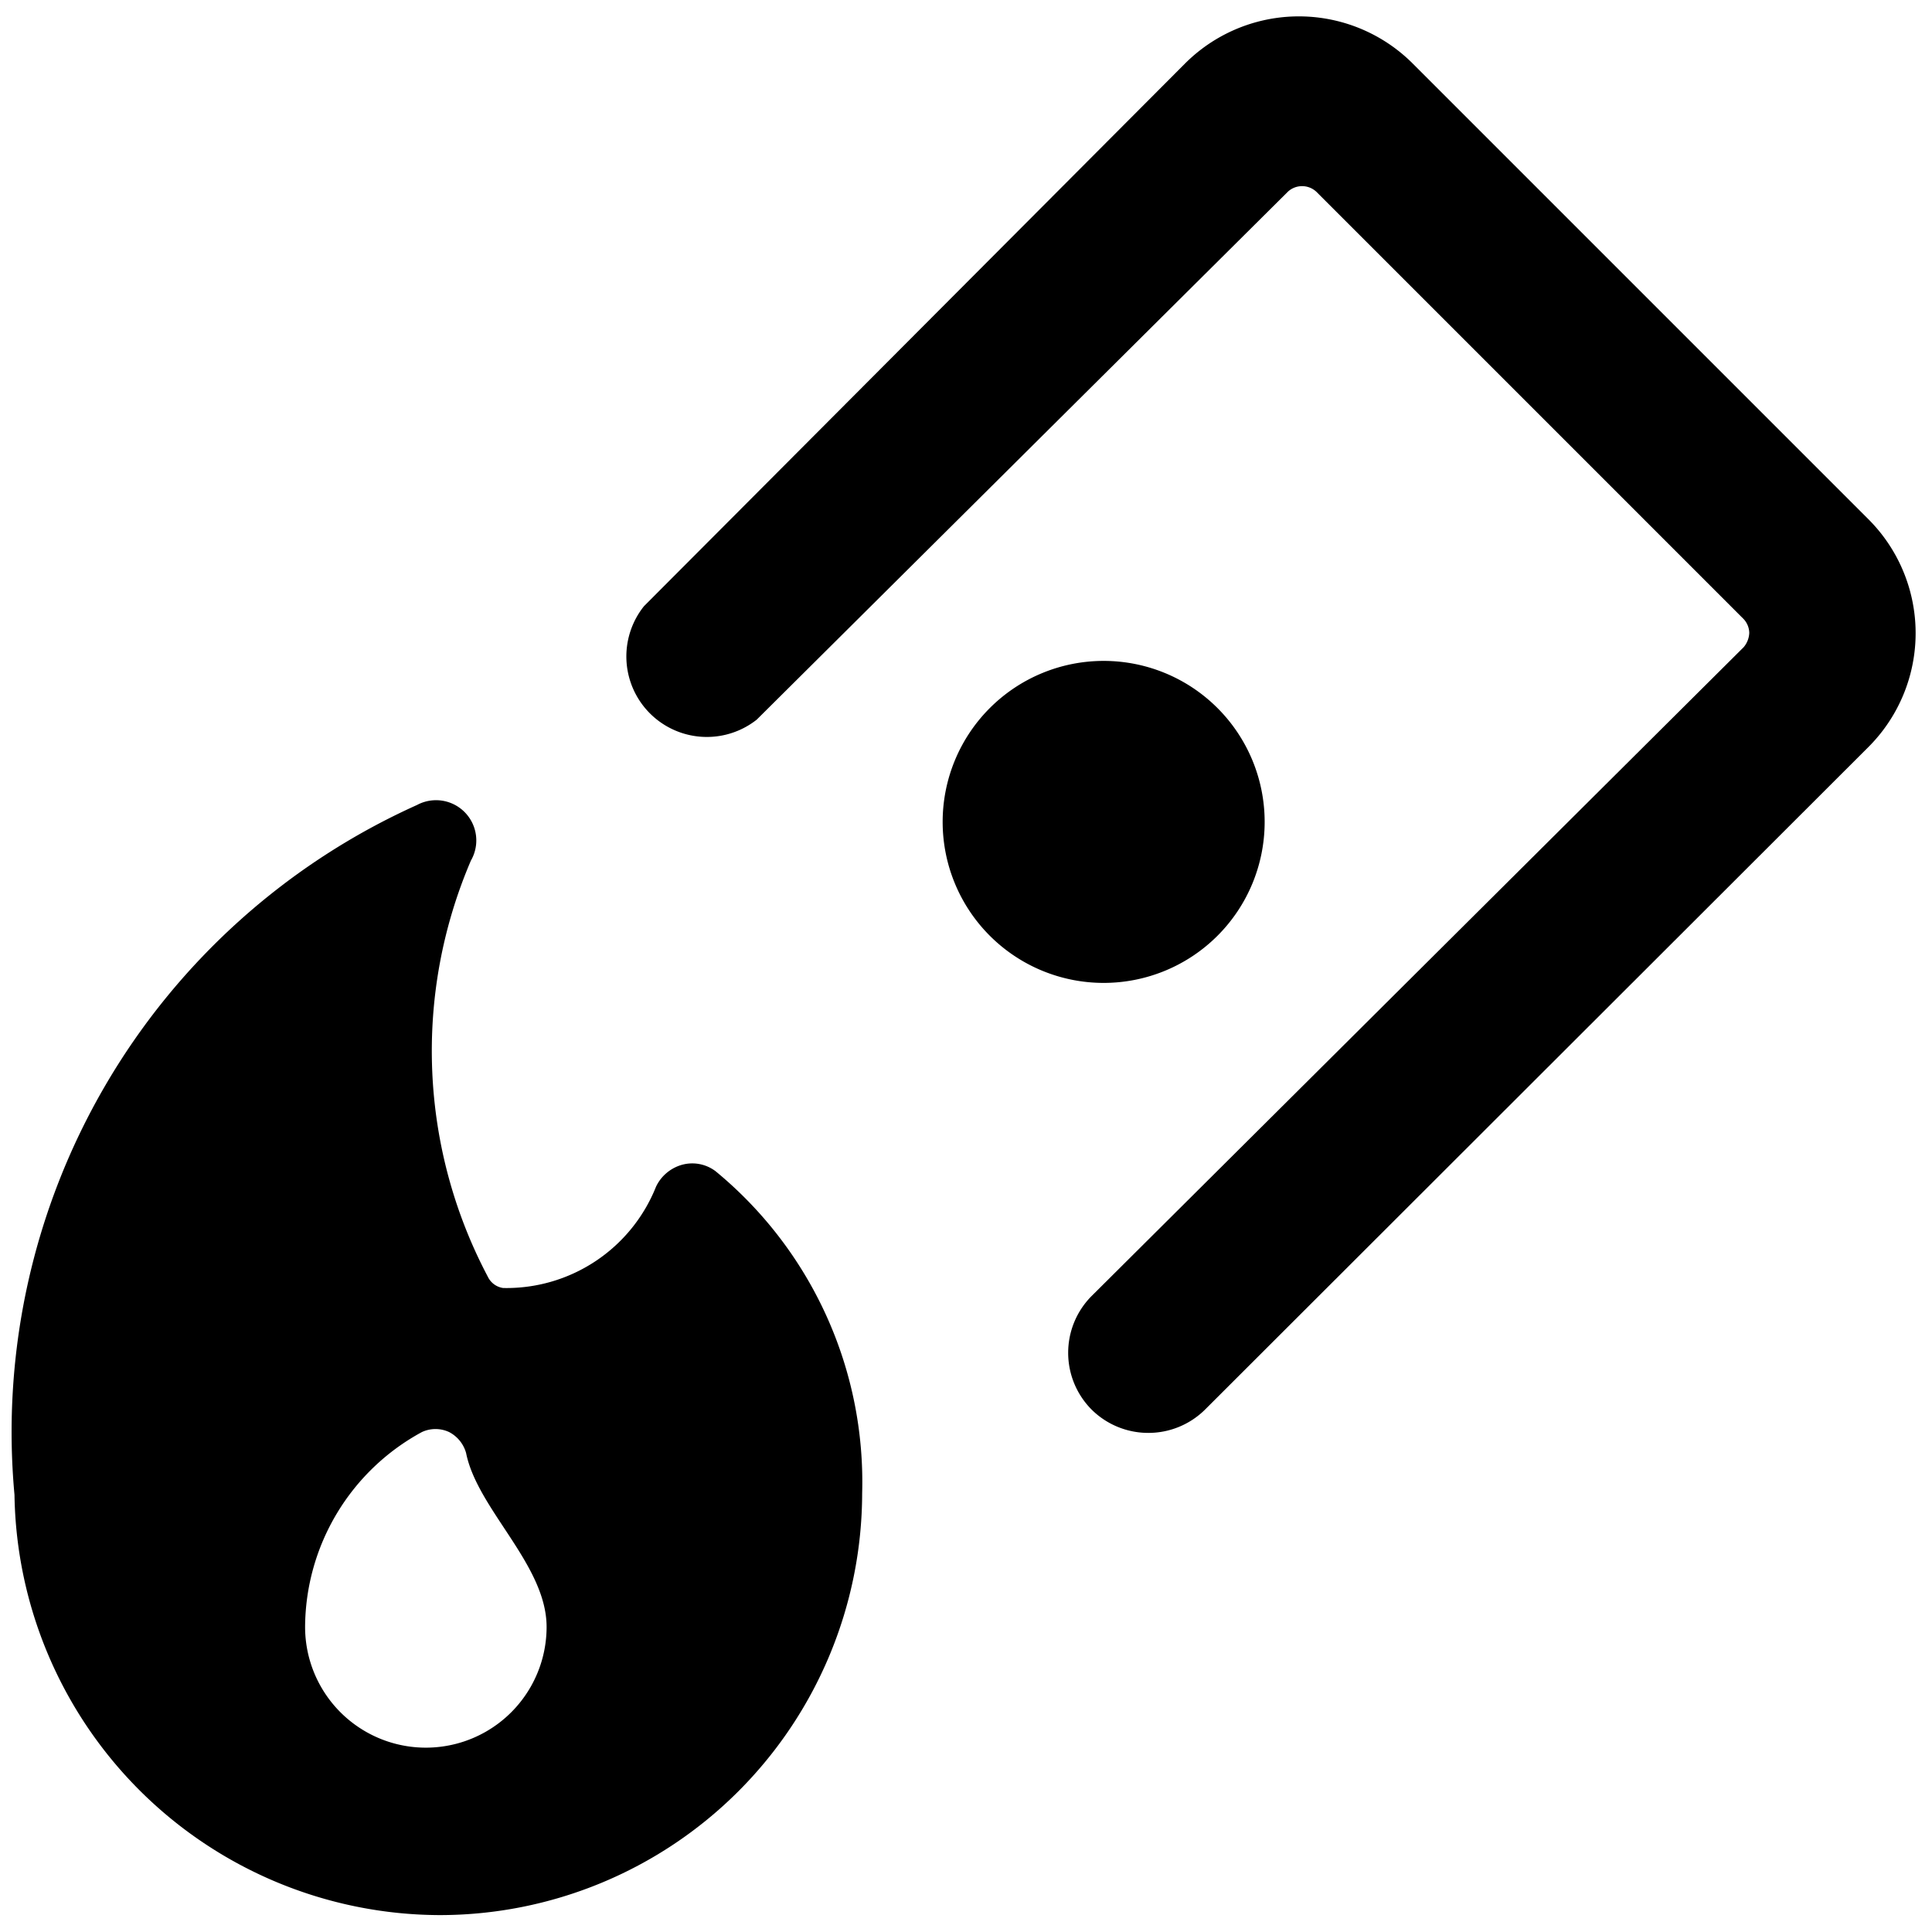<svg xmlns="http://www.w3.org/2000/svg" viewBox="0 0 24 24"><g><path d="M14.27 17.8a1 1 0 0 0 0.7 -0.29l8.24 -8.23a2 2 0 0 0 0 -2.83L17.55 0.79a2 2 0 0 0 -2.83 0L8 7.53a1 1 0 0 0 1.4 1.41L16 2.38a0.26 0.26 0 0 1 0.35 0l5.31 5.31a0.26 0.26 0 0 1 0.07 0.17 0.29 0.29 0 0 1 -0.07 0.18l-8.1 8.06a1 1 0 0 0 0 1.41 1 1 0 0 0 0.71 0.29Z" fill="#000000" stroke-width="1"></path><path d="M11.71 10.21a2 2 0 1 0 4 0 2 2 0 1 0 -4 0" fill="#000000" stroke-width="1"></path><path d="M5.46 23.79a5.25 5.25 0 0 0 5.25 -5.24 5 5 0 0 0 -1.82 -4 0.48 0.48 0 0 0 -0.42 -0.08 0.51 0.51 0 0 0 -0.32 0.27A2 2 0 0 1 6.25 16a0.25 0.25 0 0 1 -0.19 -0.14 6 6 0 0 1 -0.21 -5.17 0.5 0.5 0 0 0 -0.67 -0.69 8.54 8.54 0 0 0 -5 8.57 5.3 5.3 0 0 0 5.28 5.22Zm-0.22 -6a0.4 0.4 0 0 1 0.34 0 0.42 0.42 0 0 1 0.21 0.26c0.14 0.7 1 1.39 1 2.16a1.5 1.5 0 0 1 -3 0 2.77 2.77 0 0 1 1.45 -2.42Z" fill="#000000" stroke-width="1"></path></g></svg>